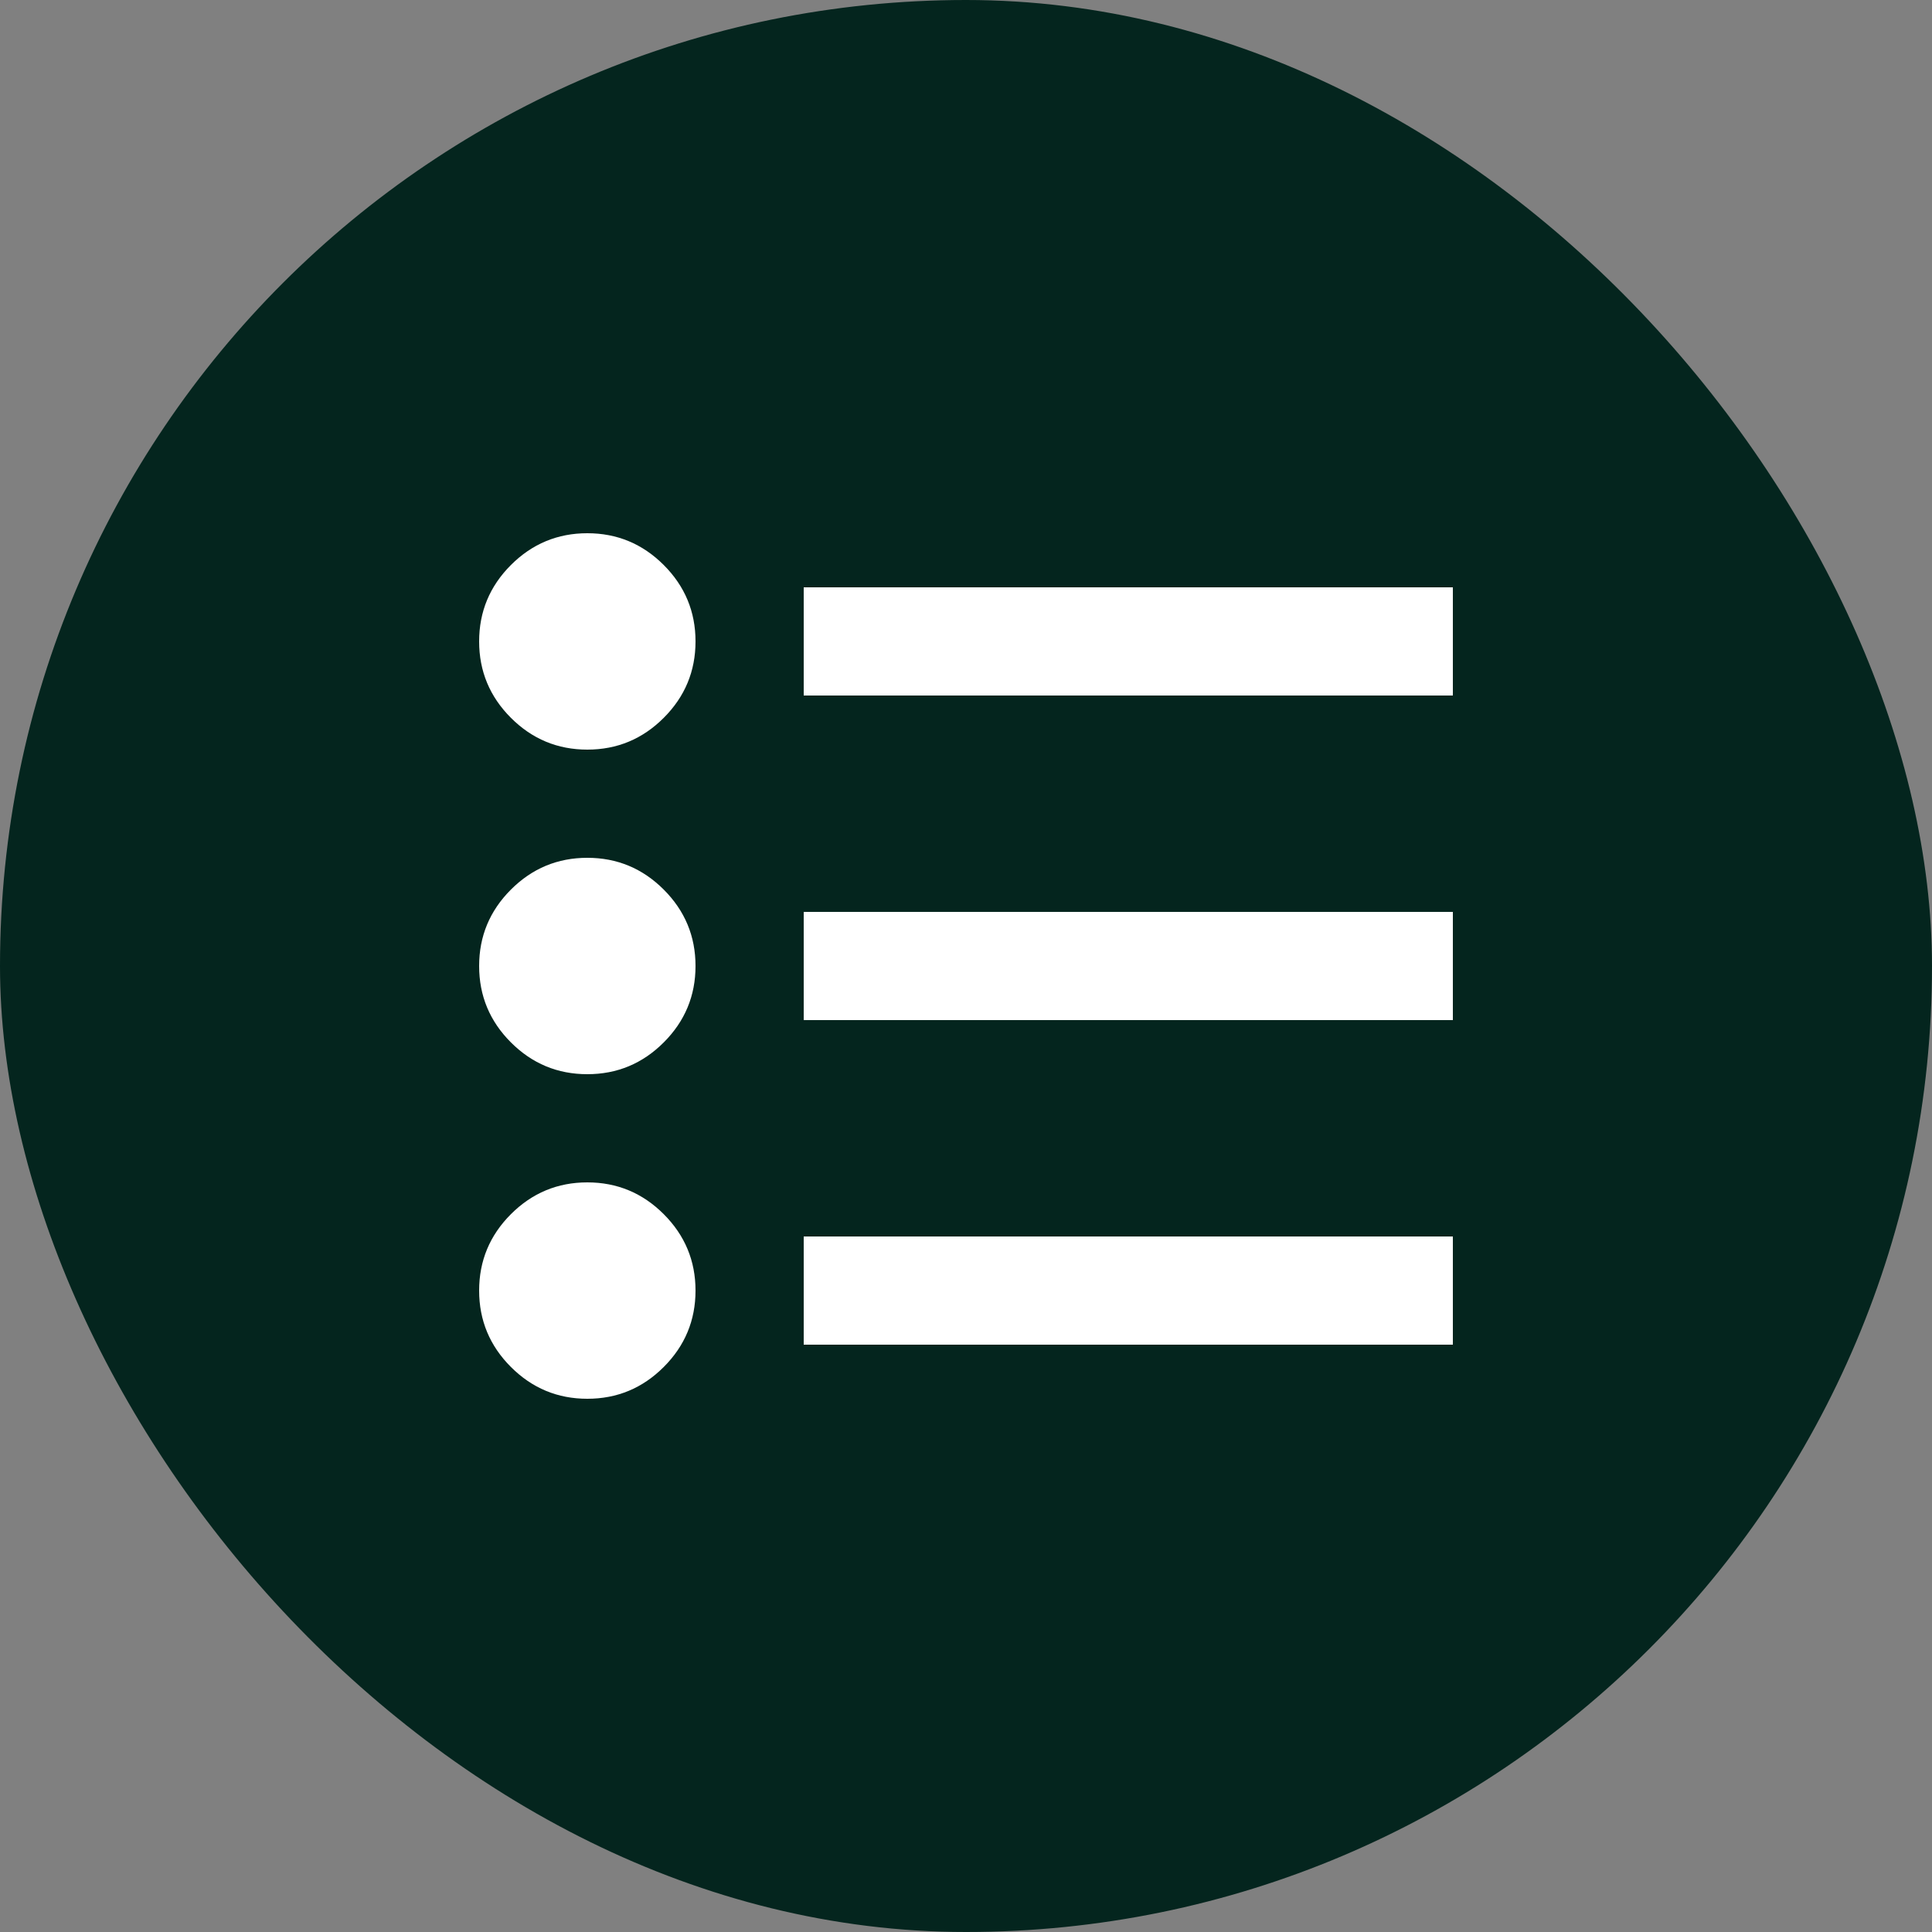 <svg width="500" height="500" viewBox="0 0 500 500" fill="none" xmlns="http://www.w3.org/2000/svg">
<rect x="0" y="0" width="500" height="500" fill="#808080" stroke="none"/>
<rect width="500" height="500" rx="250" fill="#04251E"/>
<path d="M208 348V320H376V348H208ZM208 264V236H376V264H208ZM208 180V152H376V180H208ZM152 362C144.3 362 137.708 359.259 132.225 353.775C126.742 348.292 124 341.7 124 334C124 326.3 126.742 319.709 132.225 314.225C137.708 308.742 144.3 306 152 306C159.7 306 166.292 308.742 171.775 314.225C177.258 319.709 180 326.3 180 334C180 341.7 177.258 348.292 171.775 353.775C166.292 359.259 159.7 362 152 362ZM152 278C144.3 278 137.708 275.259 132.225 269.775C126.742 264.292 124 257.7 124 250C124 242.3 126.742 235.709 132.225 230.225C137.708 224.742 144.3 222 152 222C159.7 222 166.292 224.742 171.775 230.225C177.258 235.709 180 242.3 180 250C180 257.7 177.258 264.292 171.775 269.775C166.292 275.259 159.7 278 152 278ZM152 194C144.3 194 137.708 191.259 132.225 185.775C126.742 180.292 124 173.7 124 166C124 158.3 126.742 151.709 132.225 146.225C137.708 140.742 144.3 138 152 138C159.7 138 166.292 140.742 171.775 146.225C177.258 151.709 180 158.3 180 166C180 173.7 177.258 180.292 171.775 185.775C166.292 191.259 159.7 194 152 194Z" fill="white"/>
</svg>

